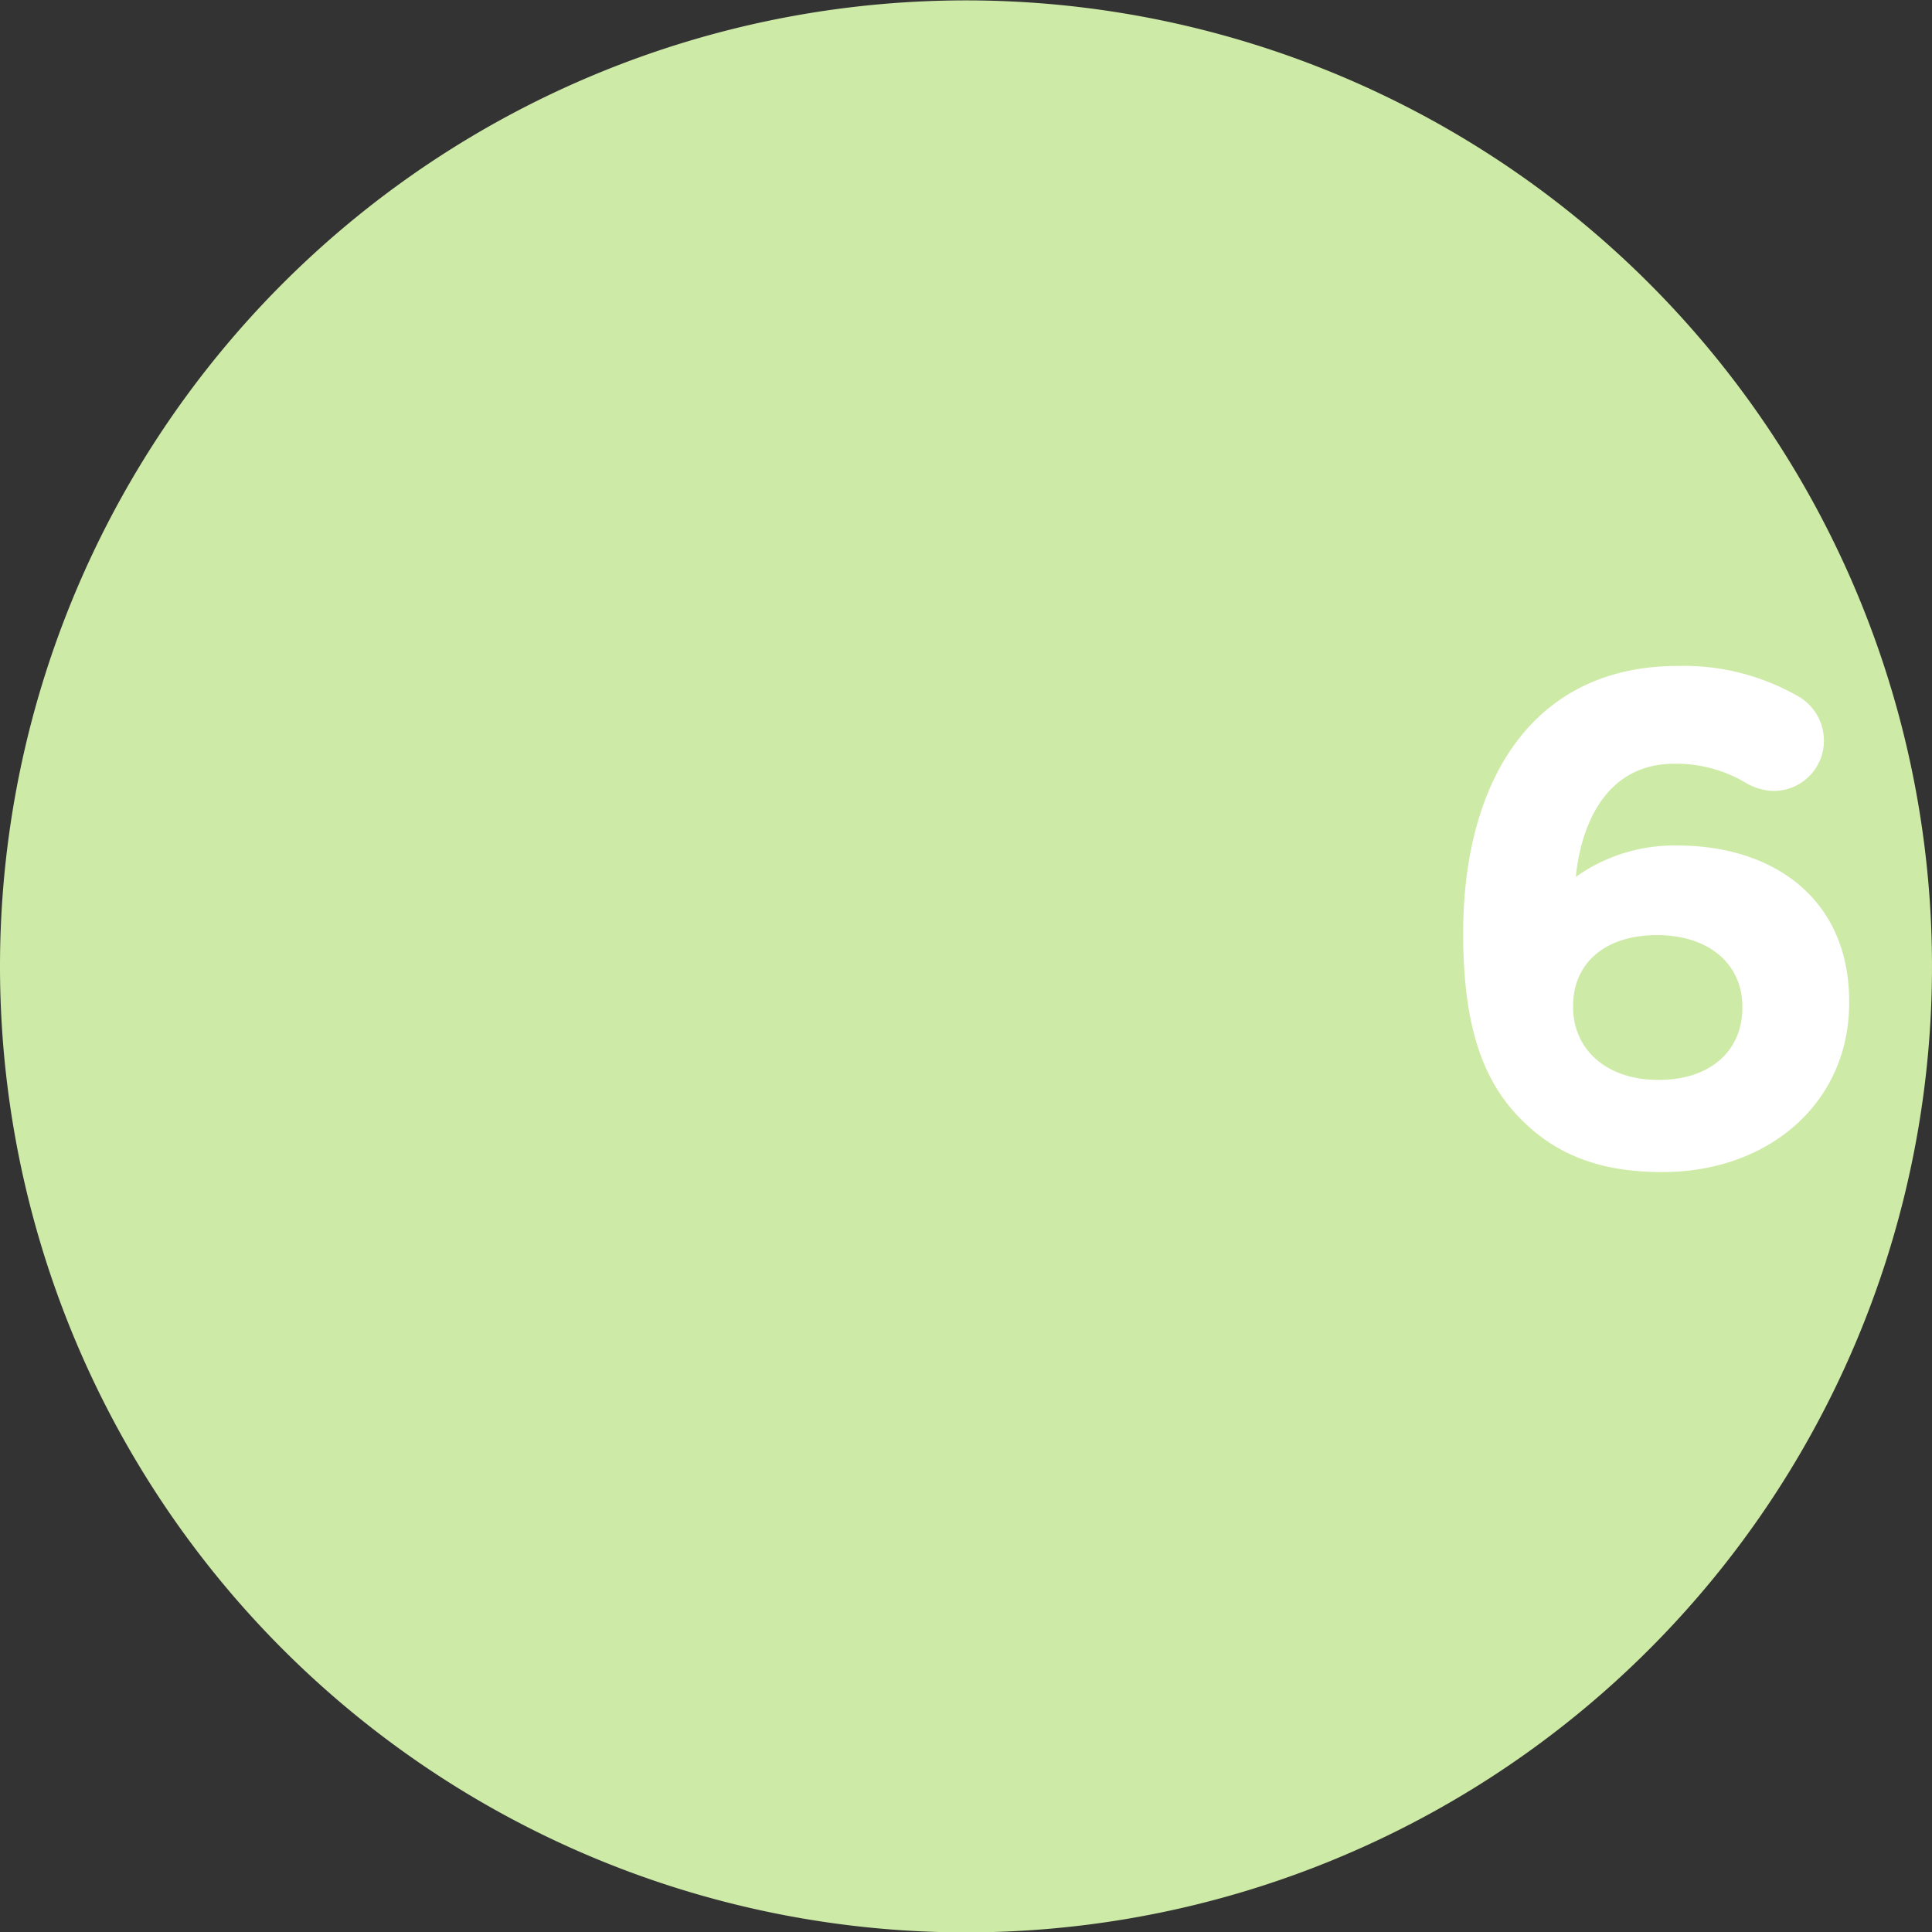 <svg xmlns="http://www.w3.org/2000/svg" viewBox="0 0 198.96 198.96"><rect x="0" y="0" width="198.96" height="198.96" fill="#333333" stroke="none"/><defs><style>.cls-1{fill:#ceeaa7;}.cls-2{fill:#fff;}</style></defs><g id="Ebene_2" data-name="Ebene 2"><g id="_6" data-name="6"><g id="Ebene_1-2" data-name="Ebene 1-2"><path class="cls-1" d="M99.48,199A99.48,99.48,0,1,0,0,99.43,99.48,99.48,0,0,0,99.48,199h0"/><path class="cls-2" d="M97.31,172.56v-.25h0Z"/></g><path class="cls-2" d="M156.68,115.31c-3.68-3.67-6-9.07-6-19.08v-.15c0-15.55,7.06-27.5,22.1-27.5a23.67,23.67,0,0,1,12.17,3,5.26,5.26,0,0,1,2.88,4.75,5.17,5.17,0,0,1-5.25,5.12,5.93,5.93,0,0,1-2.74-.8,14,14,0,0,0-7.42-2c-6.26,0-9.43,5-10.15,11.66a17.47,17.47,0,0,1,10.44-3.24c10,0,17.72,5.55,17.72,16.06v.15c0,10.29-8.28,17.42-19.23,17.42C164.67,120.71,160.2,118.84,156.68,115.31Zm22.75-11.52v-.14c0-4.25-3.31-7.35-8.79-7.35s-8.64,3-8.64,7.27v.15c0,4.25,3.32,7.49,8.79,7.49S179.43,108.11,179.43,103.79Z"/></g></g></svg>